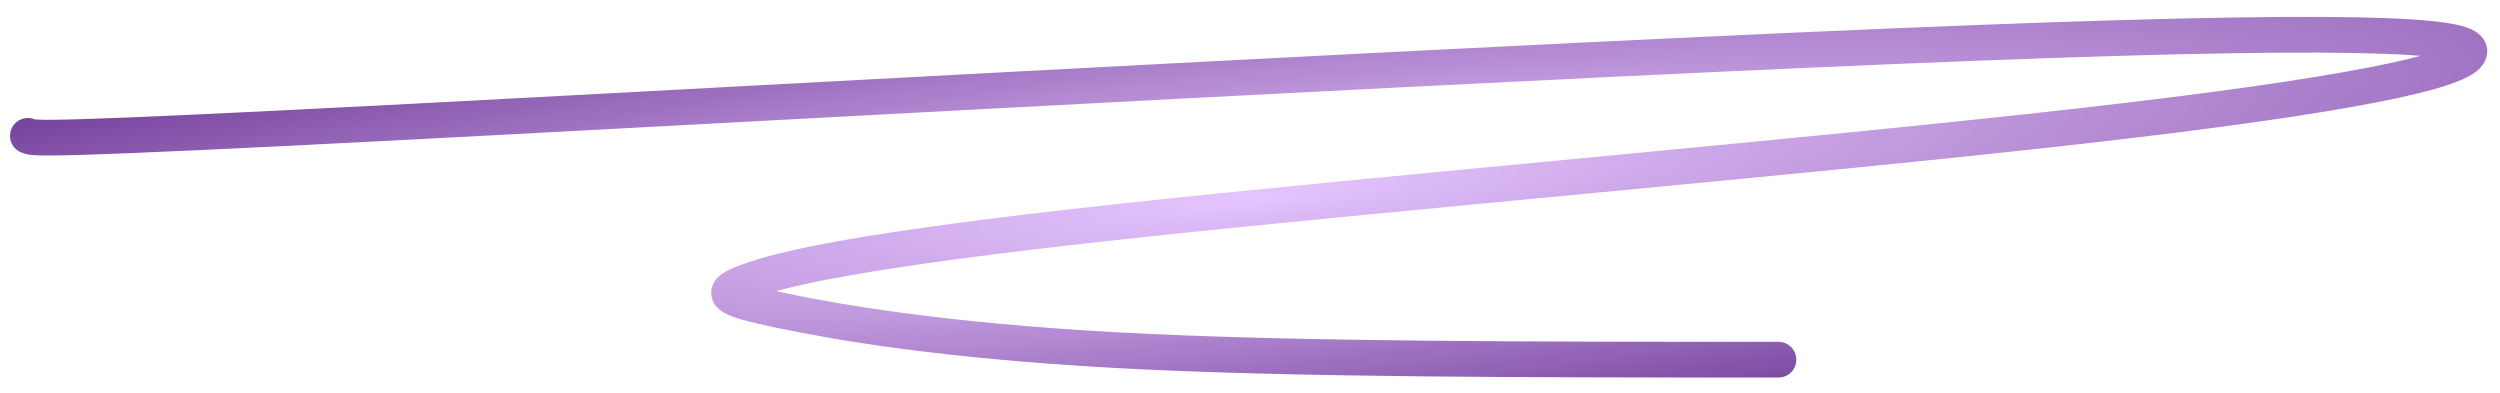 <?xml version="1.0" encoding="UTF-8"?> <svg xmlns="http://www.w3.org/2000/svg" width="140" height="22" viewBox="0 0 140 22" fill="none"><path d="M1.561 7.608C1.856 7.755 2.152 7.903 23.354 6.798C44.557 5.692 86.657 3.328 110.561 2.406C134.465 1.484 138.897 2.075 138.225 3.044C137.554 4.013 131.645 5.343 116.488 7.062C101.331 8.781 77.105 10.849 62.556 12.431C48.008 14.014 43.872 15.047 41.963 15.728C40.054 16.408 40.497 16.704 43.679 17.373C46.862 18.042 52.771 19.076 62.536 19.609C72.302 20.142 85.744 20.142 99.594 20.142" stroke="url(#paint0_radial_102_267)" stroke-width="2" stroke-linecap="round"></path><defs><radialGradient id="paint0_radial_102_267" cx="0" cy="0" r="1" gradientUnits="userSpaceOnUse" gradientTransform="translate(69.925 11.043) rotate(-6.311) scale(116.772 15.541)"><stop stop-color="#E6C5FF"></stop><stop offset="1" stop-color="#713D99"></stop></radialGradient></defs></svg> 